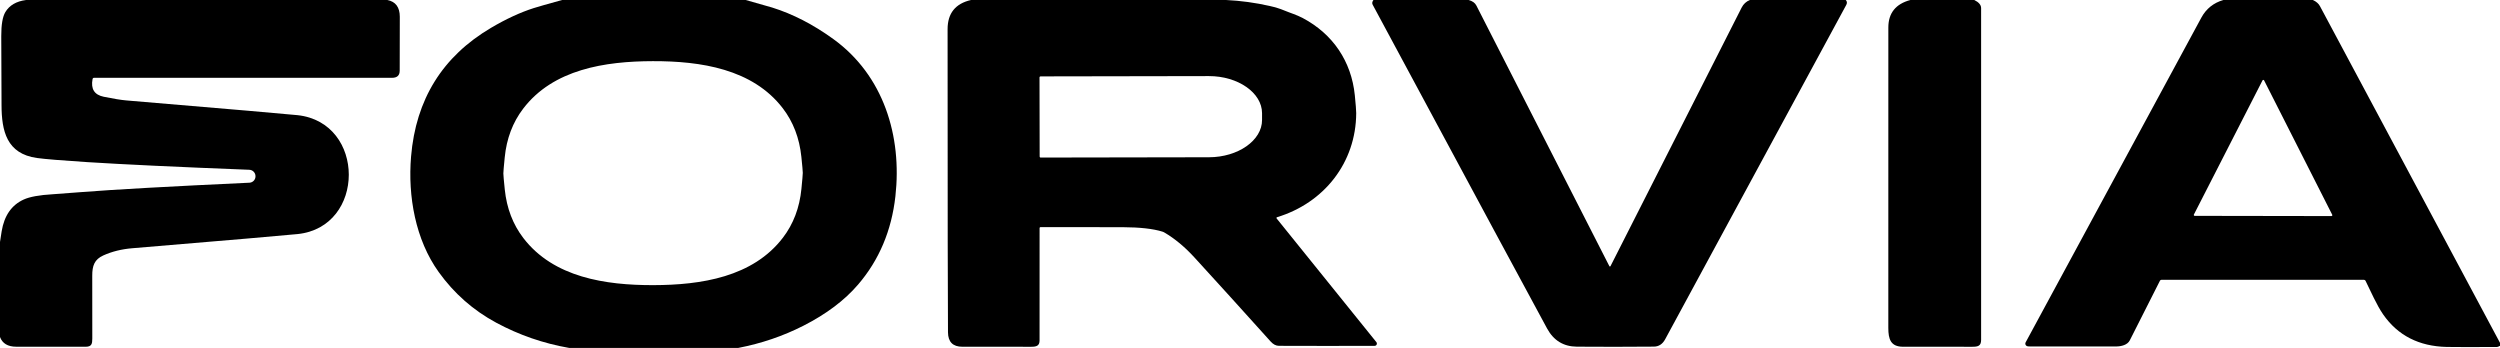 <?xml version="1.0" encoding="UTF-8" standalone="no"?>
<!DOCTYPE svg PUBLIC "-//W3C//DTD SVG 1.1//EN" "http://www.w3.org/Graphics/SVG/1.1/DTD/svg11.dtd">
<svg width="100%" height="100%" viewBox="0 0 1006 140" version="1.1" xmlns="http://www.w3.org/2000/svg" xmlns:xlink="http://www.w3.org/1999/xlink" xml:space="preserve" xmlns:serif="http://www.serif.com/" style="fill-rule:evenodd;clip-rule:evenodd;stroke-linejoin:round;stroke-miterlimit:2;">
    <path d="M155.88,0C159.207,0.66 160.873,2.91 160.88,6.75C160.9,14.017 160.887,21.26 160.84,28.48C160.827,30.367 159.8,31.31 157.76,31.31C86.687,31.31 46.717,31.307 37.85,31.3C37.56,31.3 37.307,31.511 37.25,31.8C36.477,35.793 37.98,38.173 41.76,38.94C45.747,39.747 48.763,40.237 50.81,40.41C92.997,43.957 115.97,45.933 119.73,46.34C147.24,49.3 147.22,91.38 119.74,94.19C114.6,94.717 92.433,96.617 53.24,99.89C48.913,100.25 45.02,101.217 41.56,102.79C38.02,104.4 37.1,106.9 37.12,111C37.133,115.9 37.14,124.297 37.14,136.19C37.14,138.37 36.87,139.52 34.5,139.53C23.78,139.55 14.447,139.547 6.5,139.52C3.147,139.507 0.98,138.207 0,135.62L0,97.36C0.213,95.913 0.437,94.48 0.67,93.06C1.71,86.76 4.667,82.503 9.54,80.29C11.973,79.183 15.847,78.477 21.16,78.17C22.487,78.09 26.437,77.793 33.01,77.28C46.117,76.253 68.577,75 100.39,73.52C101.747,73.451 102.822,72.313 102.81,70.96L102.81,70.86C102.795,69.502 101.702,68.378 100.34,68.32C71.267,67.187 49.487,66.157 35,65.23C24.887,64.577 18.187,64.027 14.9,63.58C2.65,61.89 0.64,52.67 0.62,42.26C0.607,37.947 0.57,28.707 0.51,14.54C0.49,9.953 1.037,6.73 2.15,4.87C3.783,2.137 6.563,0.513 10.49,0L155.88,0Z" style="fill-rule:nonzero;"/>
    <path d="M300.08,0C305.733,1.573 309.287,2.587 310.74,3.04C319.04,5.633 327.227,9.85 335.3,15.69C355.6,30.36 363.02,54.8 360.31,78.99C358.757,92.803 353.76,104.633 345.32,114.48C339.86,120.853 332.513,126.387 323.28,131.08C315.1,135.24 306.367,138.213 297.08,140L229.02,140C218.66,138.193 208.883,134.813 199.69,129.86C190.437,124.88 182.72,118.087 176.54,109.48C167.17,96.45 164.08,78.95 165.41,63.03C167.323,40.003 178.057,22.723 197.61,11.19C203.603,7.65 209.32,5.007 214.76,3.26C216.387,2.74 220.197,1.653 226.19,0L300.08,0ZM202.55,69.79C202.55,70.43 202.74,72.583 203.12,76.25C203.9,83.81 206.403,90.337 210.63,95.83C222.78,111.64 243.63,114.78 262.88,114.74C282.13,114.7 302.97,111.49 315.06,95.63C319.267,90.123 321.743,83.587 322.49,76.02C322.857,72.353 323.04,70.2 323.04,69.56C323.04,68.92 322.85,66.767 322.47,63.1C321.69,55.54 319.187,49.013 314.96,43.52C302.81,27.71 281.96,24.57 262.71,24.61C243.46,24.65 222.62,27.86 210.53,43.72C206.323,49.227 203.847,55.763 203.1,63.33C202.733,66.997 202.55,69.15 202.55,69.79Z" style="fill-rule:nonzero;"/>
    <path d="M493.37,0C499.303,0.293 505.157,1.093 510.93,2.4C513.19,2.913 515.123,3.51 516.73,4.19C519.14,5.2 521.75,5.95 524.21,7.25C536.34,13.68 543.79,24.65 545.18,38.34C545.553,42.093 545.74,44.483 545.74,45.51C545.66,65.44 532.82,81.66 513.86,87.41C513.731,87.45 513.642,87.571 513.642,87.706C513.642,87.777 513.666,87.845 513.71,87.9L553.86,137.68C553.924,137.761 553.974,137.852 554.008,137.949C554.176,138.425 553.927,138.953 553.456,139.119C553.358,139.153 553.254,139.171 553.15,139.17C539.763,139.21 526.923,139.207 514.63,139.16C513.45,139.153 512.343,138.577 511.31,137.43C499.663,124.483 489.443,113.21 480.65,103.61C476.763,99.363 472.74,96.02 468.58,93.58C468.301,93.414 468.002,93.283 467.69,93.19C463.97,92.043 458.66,91.453 451.76,91.42C443.133,91.38 432.107,91.37 418.68,91.39C418.49,91.395 418.335,91.55 418.33,91.74C418.323,103.14 418.32,118.227 418.32,137C418.32,139.18 417.02,139.54 415.04,139.54C405.533,139.54 396.27,139.537 387.25,139.53C383.443,139.53 381.517,137.603 381.47,133.75C381.377,125.99 381.323,85.323 381.31,11.75C381.31,5.35 384.453,1.433 390.74,0L493.37,0ZM418.3,31.12L418.36,63.02C418.36,63.228 418.532,63.4 418.74,63.4L486.5,63.28C498.227,63.258 507.864,56.493 507.85,48.293C507.85,48.292 507.85,48.291 507.85,48.29L507.85,45.53C507.834,37.33 498.171,30.6 486.444,30.62C486.443,30.62 486.441,30.62 486.44,30.62L418.68,30.74C418.472,30.74 418.3,30.912 418.3,31.12Z" style="fill-rule:nonzero;"/>
    <path d="M590.99,0C592.51,0.42 593.54,1.157 594.08,2.21C611.973,37.237 629.813,72.197 647.6,107.09C647.643,107.181 647.735,107.239 647.835,107.239C647.935,107.239 648.027,107.181 648.07,107.09C665.77,72.19 683.357,37.517 700.83,3.07C701.563,1.617 702.673,0.593 704.16,0L742.75,0C743.27,0.58 743.337,1.23 742.95,1.95C700.05,81.143 675.75,126.007 670.05,136.54C668.997,138.487 667.477,139.467 665.49,139.48C654.637,139.573 644.31,139.58 634.51,139.5C629.177,139.453 625.197,137.03 622.57,132.23C617.97,123.83 594.567,80.383 552.36,1.89C552.053,1.317 552.157,0.687 552.67,0L590.99,0Z" style="fill-rule:nonzero;"/>
    <path d="M794.46,0C796.287,0.913 797.2,1.997 797.2,3.25C797.187,48.957 797.187,93.457 797.2,136.75C797.2,139.21 795.95,139.54 793.69,139.54C782.703,139.553 773.393,139.55 765.76,139.53C760.81,139.51 759.86,136.5 759.86,131.96C759.86,109.853 759.863,69.553 759.87,11.06C759.87,5.267 762.827,1.58 768.74,0L794.46,0Z" style="fill-rule:nonzero;"/>
    <path d="M930.7,0C932.047,0.62 932.993,1.44 933.54,2.46C957.667,47.593 981.82,92.76 1006,137.96L1006,139.15C1005.61,139.38 1005.08,139.64 1004.62,139.64C993.213,139.667 986.527,139.657 984.56,139.61C973.4,139.357 964.877,135 958.99,126.54C956.39,122.82 953.82,116.86 951.88,112.97C951.769,112.744 951.532,112.6 951.27,112.6L869.74,112.6C869.502,112.6 869.281,112.736 869.17,112.95C865.743,119.777 861.69,127.79 857.01,136.99C856.1,138.77 853.67,139.42 851.47,139.42C832.577,139.413 821.007,139.41 816.76,139.41C816.26,139.41 815.903,139.37 815.69,139.29C815.665,139.281 815.64,139.271 815.616,139.26C815.08,139.021 814.835,138.387 815.072,137.856C815.084,137.83 815.096,137.805 815.11,137.78C826.043,117.62 849.613,74.06 885.82,7.1C887.76,3.52 890.713,1.153 894.68,0L930.7,0ZM882.81,86.35C882.785,86.399 882.771,86.454 882.771,86.51C882.771,86.702 882.928,86.859 883.12,86.86L938.19,86.95C938.382,86.949 938.539,86.792 938.539,86.6C938.539,86.544 938.525,86.489 938.5,86.44L911.07,32.34C911.012,32.219 910.889,32.143 910.755,32.143C910.621,32.143 910.498,32.219 910.44,32.34L882.81,86.35Z" style="fill-rule:nonzero;"/>
</svg>
